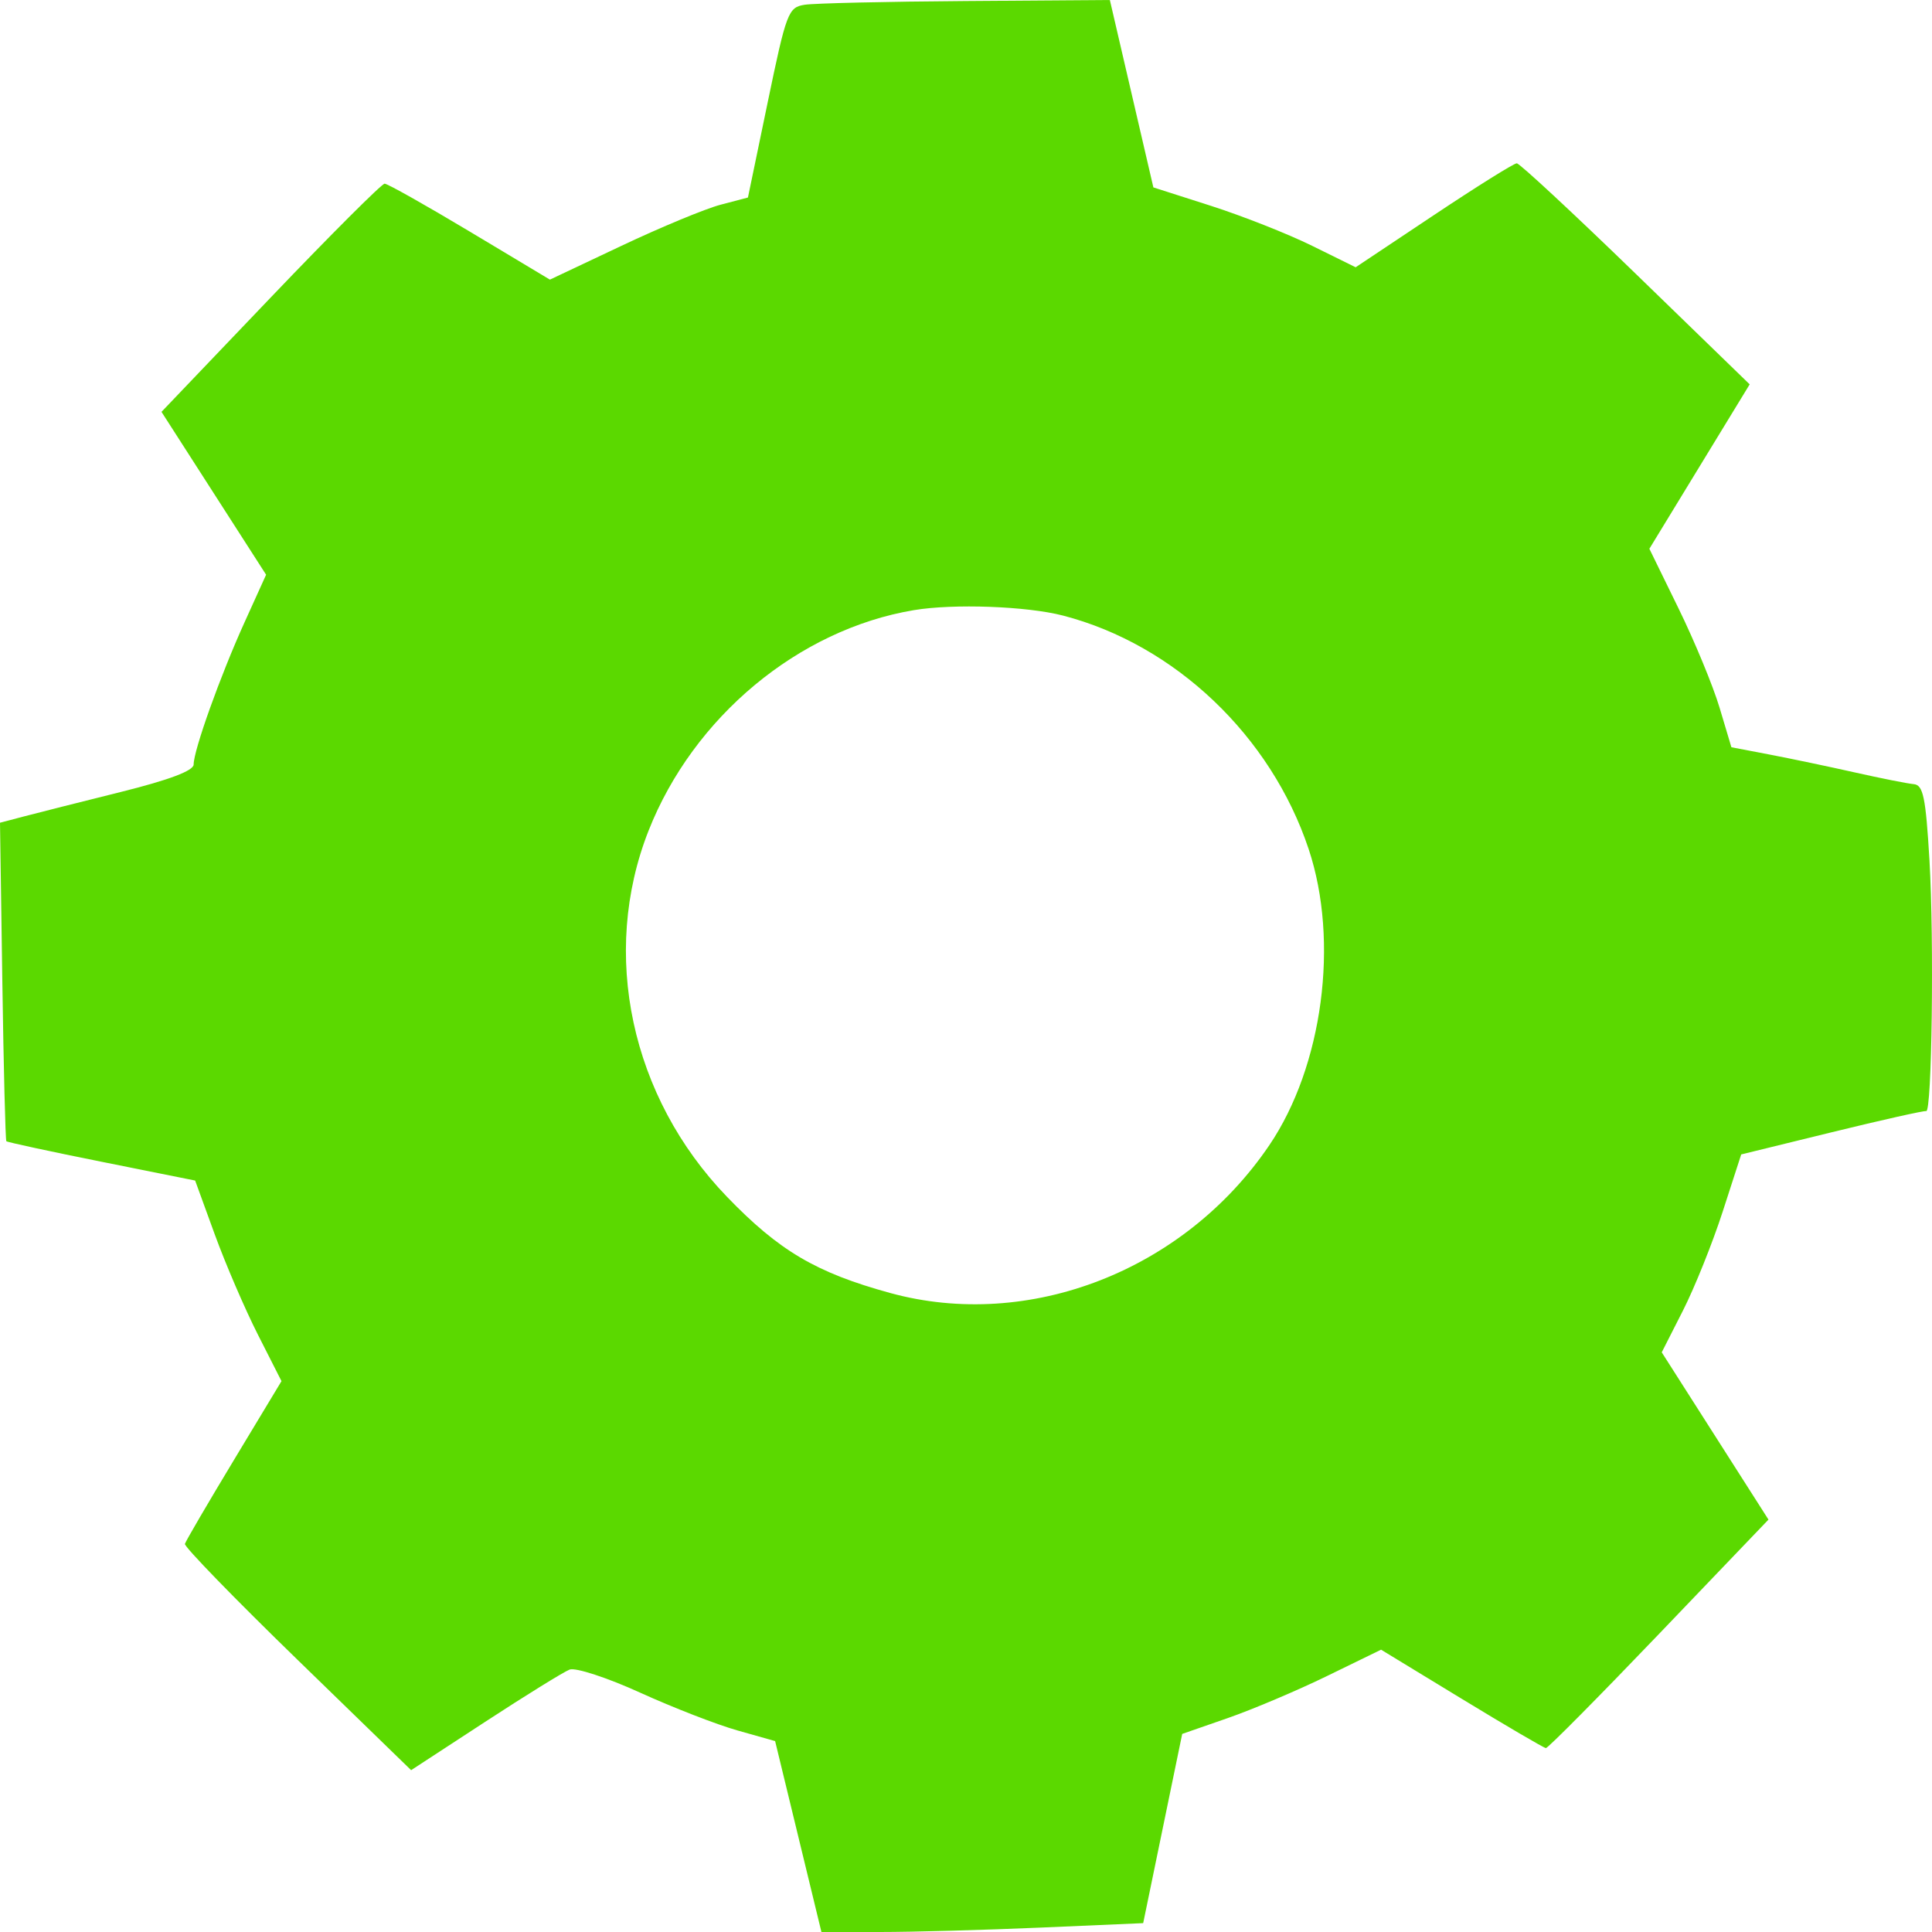 <?xml version="1.0" encoding="UTF-8"?> <svg xmlns="http://www.w3.org/2000/svg" width="482" height="482" viewBox="0 0 482 482" fill="none"><path fill-rule="evenodd" clip-rule="evenodd" d="M200.769 1.183C196.652 1.826 196.196 3.026 191.518 25.568L186.599 49.278L179.747 51.082C175.979 52.075 164.863 56.682 155.047 61.324L137.196 69.761L117.225 57.792C106.241 51.209 96.671 45.824 95.957 45.824C95.242 45.824 82.426 58.633 67.474 74.287L40.29 102.751L53.338 123.068L66.389 143.385L60.997 155.279C54.962 168.591 48.309 187.182 48.309 190.731C48.309 192.279 42.202 194.58 30.087 197.596C20.064 200.091 9.196 202.837 5.933 203.696L0 205.259L0.581 244.769C0.902 266.498 1.354 284.477 1.587 284.719C1.82 284.962 12.513 287.267 25.348 289.843L48.684 294.526L53.574 307.952C56.262 315.337 61.11 326.596 64.344 332.974L70.228 344.569L58.364 364.238C51.838 375.055 46.334 384.476 46.133 385.172C45.931 385.868 58.547 398.855 74.167 414.031L102.568 441.626L120.998 429.593C131.136 422.974 140.637 417.095 142.11 416.529C143.585 415.963 151.496 418.551 159.691 422.281C167.885 426.01 178.818 430.256 183.985 431.716L193.379 434.369L199.156 458.185L204.933 482H219.58C227.636 482 245.697 481.503 259.715 480.895L285.204 479.79L290.072 456.186L294.94 432.581L306.275 428.641C312.508 426.472 323.671 421.745 331.08 418.133L344.551 411.567L364.665 423.814C375.727 430.55 385.182 436.088 385.673 436.118C386.165 436.151 398.861 423.337 413.886 407.645L441.203 379.115L427.889 358.246L414.574 337.38L419.873 326.952C422.786 321.217 427.248 310.109 429.785 302.268L434.401 288.012L457.05 282.462C469.509 279.409 480.083 277.041 480.549 277.201C481.976 277.688 482.541 234.491 481.366 214.619C480.435 198.861 479.808 195.836 477.437 195.628C475.886 195.49 469.277 194.176 462.751 192.71C456.225 191.242 446.626 189.227 441.42 188.235L431.955 186.427L429.001 176.551C427.377 171.12 422.771 159.98 418.767 151.793L411.489 136.908L424.002 116.4L436.515 95.891L408.104 68.323C392.477 53.161 379.115 40.749 378.41 40.744C377.703 40.737 368.37 46.571 357.671 53.707L338.213 66.681L327.311 61.306C321.313 58.351 309.958 53.867 302.076 51.343L287.746 46.754L282.317 23.377L276.888 0L240.995 0.255C221.254 0.394 203.153 0.813 200.769 1.183ZM227.985 152.222C199.225 157.042 172.974 178.871 161.798 207.258C149.721 237.937 157.378 273.696 181.344 298.551C194.364 312.056 203.592 317.502 222.039 322.568C256.713 332.093 295.457 317.008 316.661 285.726C330.023 266.015 334.164 234.858 326.485 211.825C317.067 183.579 293.128 160.822 265.212 153.578C256.159 151.229 237.879 150.564 227.985 152.222Z" fill="#5BD900"></path></svg> 
